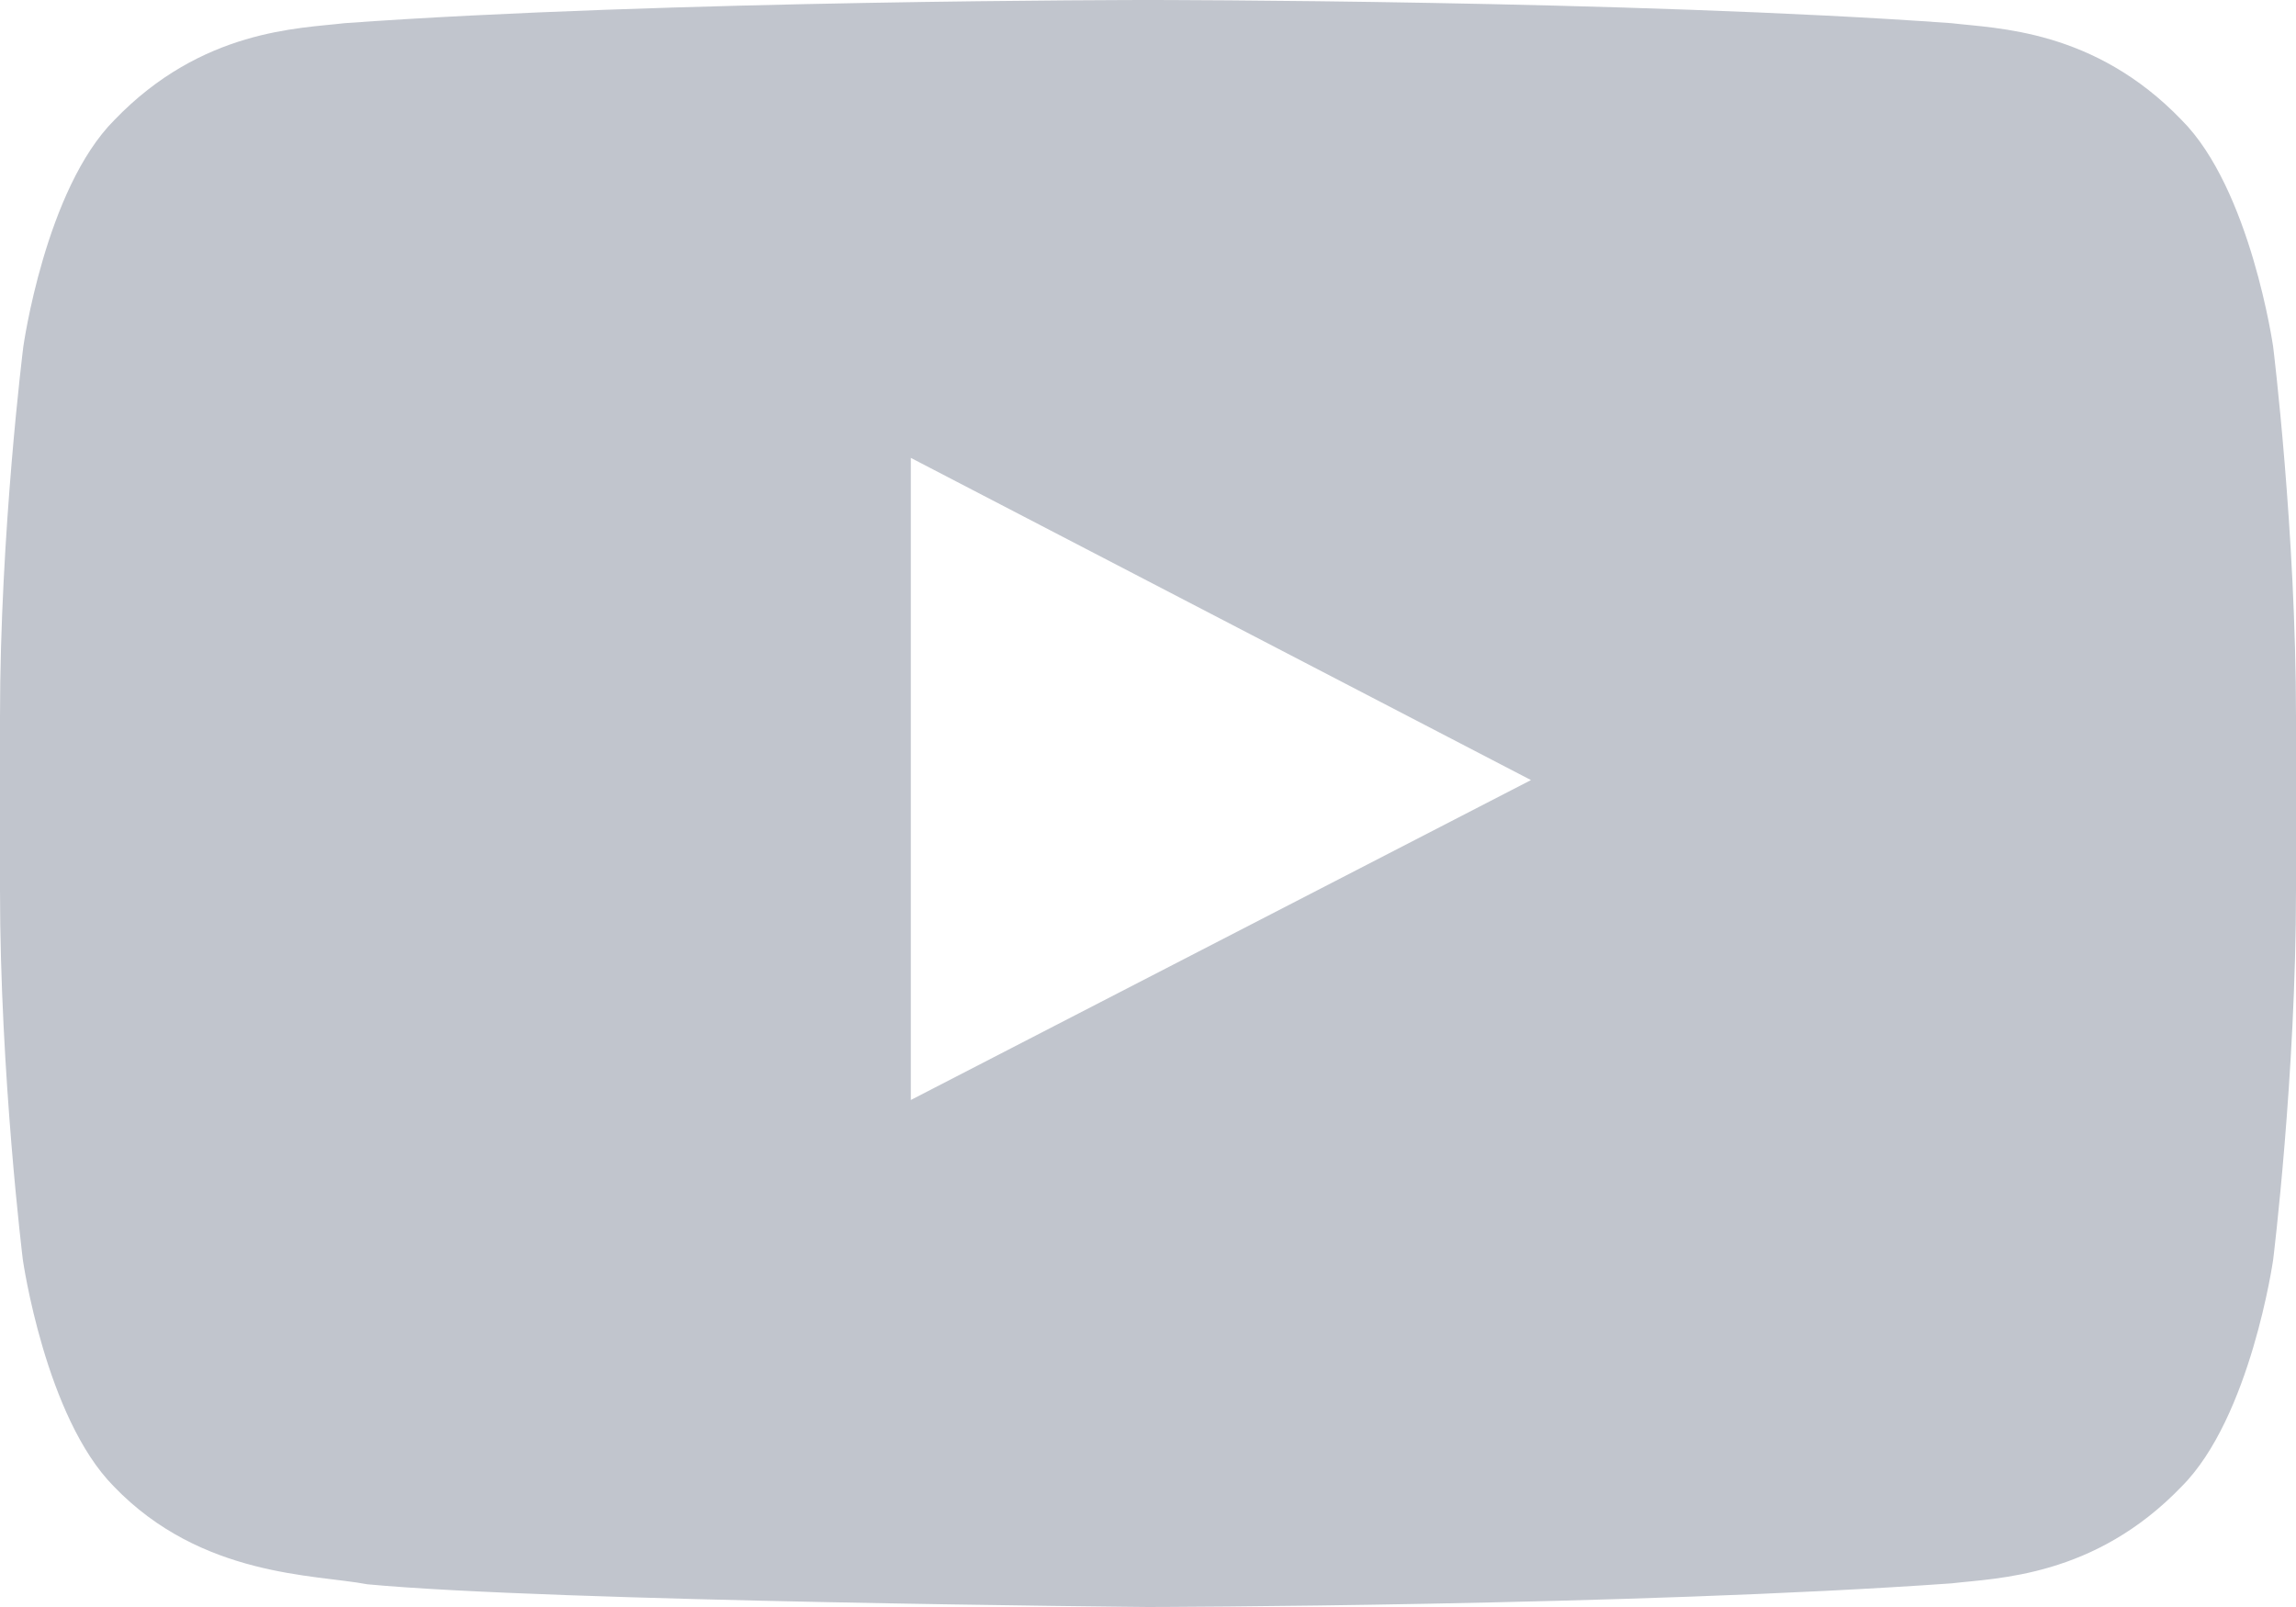 <svg xmlns:xlink="http://www.w3.org/1999/xlink" width="20" height="14" viewBox="0 0 20 14" fill="none" xmlns="http://www.w3.org/2000/svg"><path id="Vector" d="M19.801 3.021C19.801 3.021 19.605 1.648 19.004 1.046C18.242 0.253 17.391 0.249 17 0.202C14.203 -1.11231e-07 10.004 0 10.004 0H9.996C9.996 0 5.797 -1.11231e-07 3 0.202C2.609 0.249 1.758 0.253 0.996 1.046C0.395 1.648 0.203 3.021 0.203 3.021C0.203 3.021 0 4.634 0 6.244V7.752C0 9.362 0.199 10.975 0.199 10.975C0.199 10.975 0.395 12.348 0.992 12.95C1.754 13.743 2.754 13.716 3.199 13.802C4.801 13.953 10 14 10 14C10 14 14.203 13.992 17 13.794C17.391 13.747 18.242 13.743 19.004 12.95C19.605 12.348 19.801 10.975 19.801 10.975C19.801 10.975 20 9.366 20 7.752V6.244C20 4.634 19.801 3.021 19.801 3.021ZM7.934 9.583V3.989L13.336 6.796L7.934 9.583Z" fill="#C1C5CD"></path></svg>